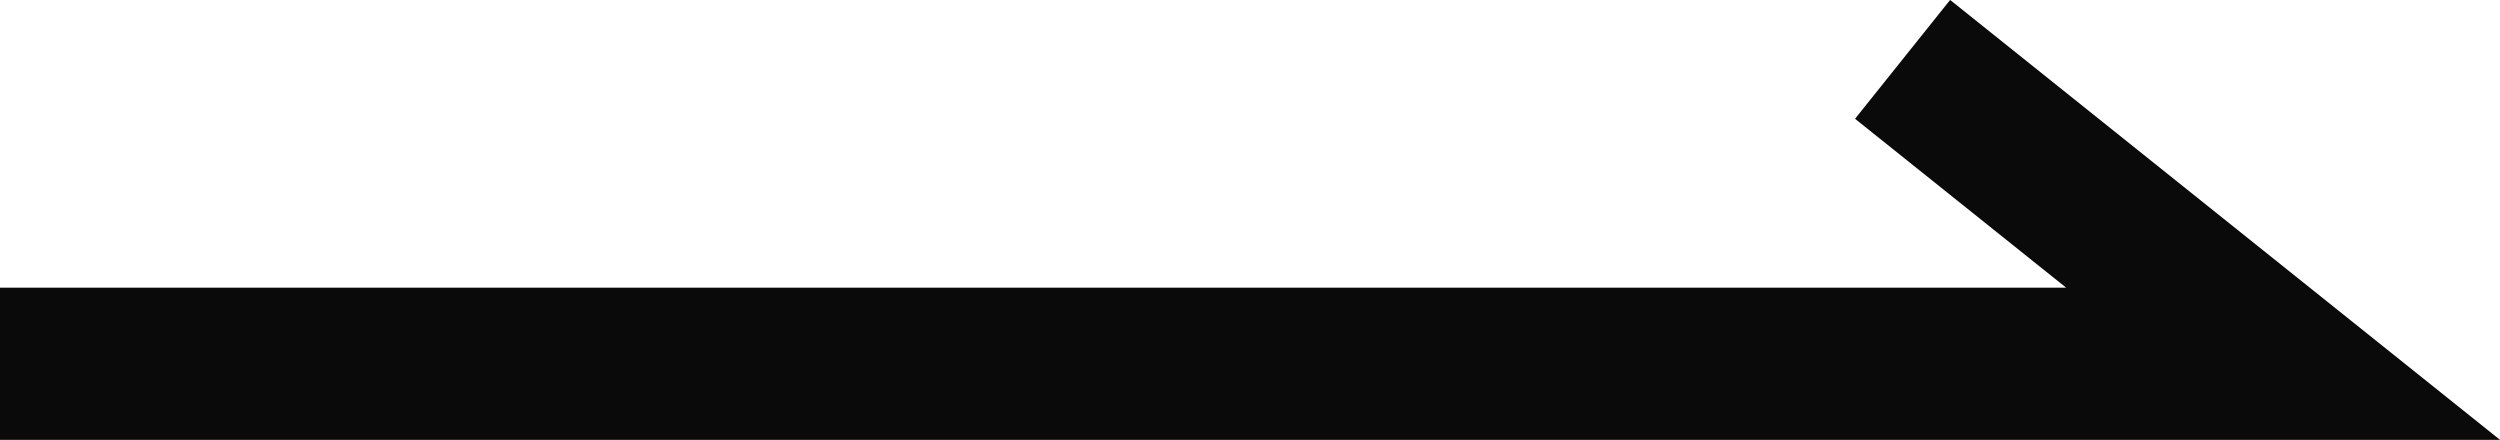 <?xml version="1.0" encoding="UTF-8"?><svg id="_レイヤー_2" xmlns="http://www.w3.org/2000/svg" viewBox="0 0 32.85 5.78"><defs><style>.cls-1{fill:none;stroke:#0a0a0a;stroke-miterlimit:10;stroke-width:2px;}</style></defs><g id="_画像"><polyline class="cls-1" points="0 4.78 30 4.78 25 .78"/></g></svg>
